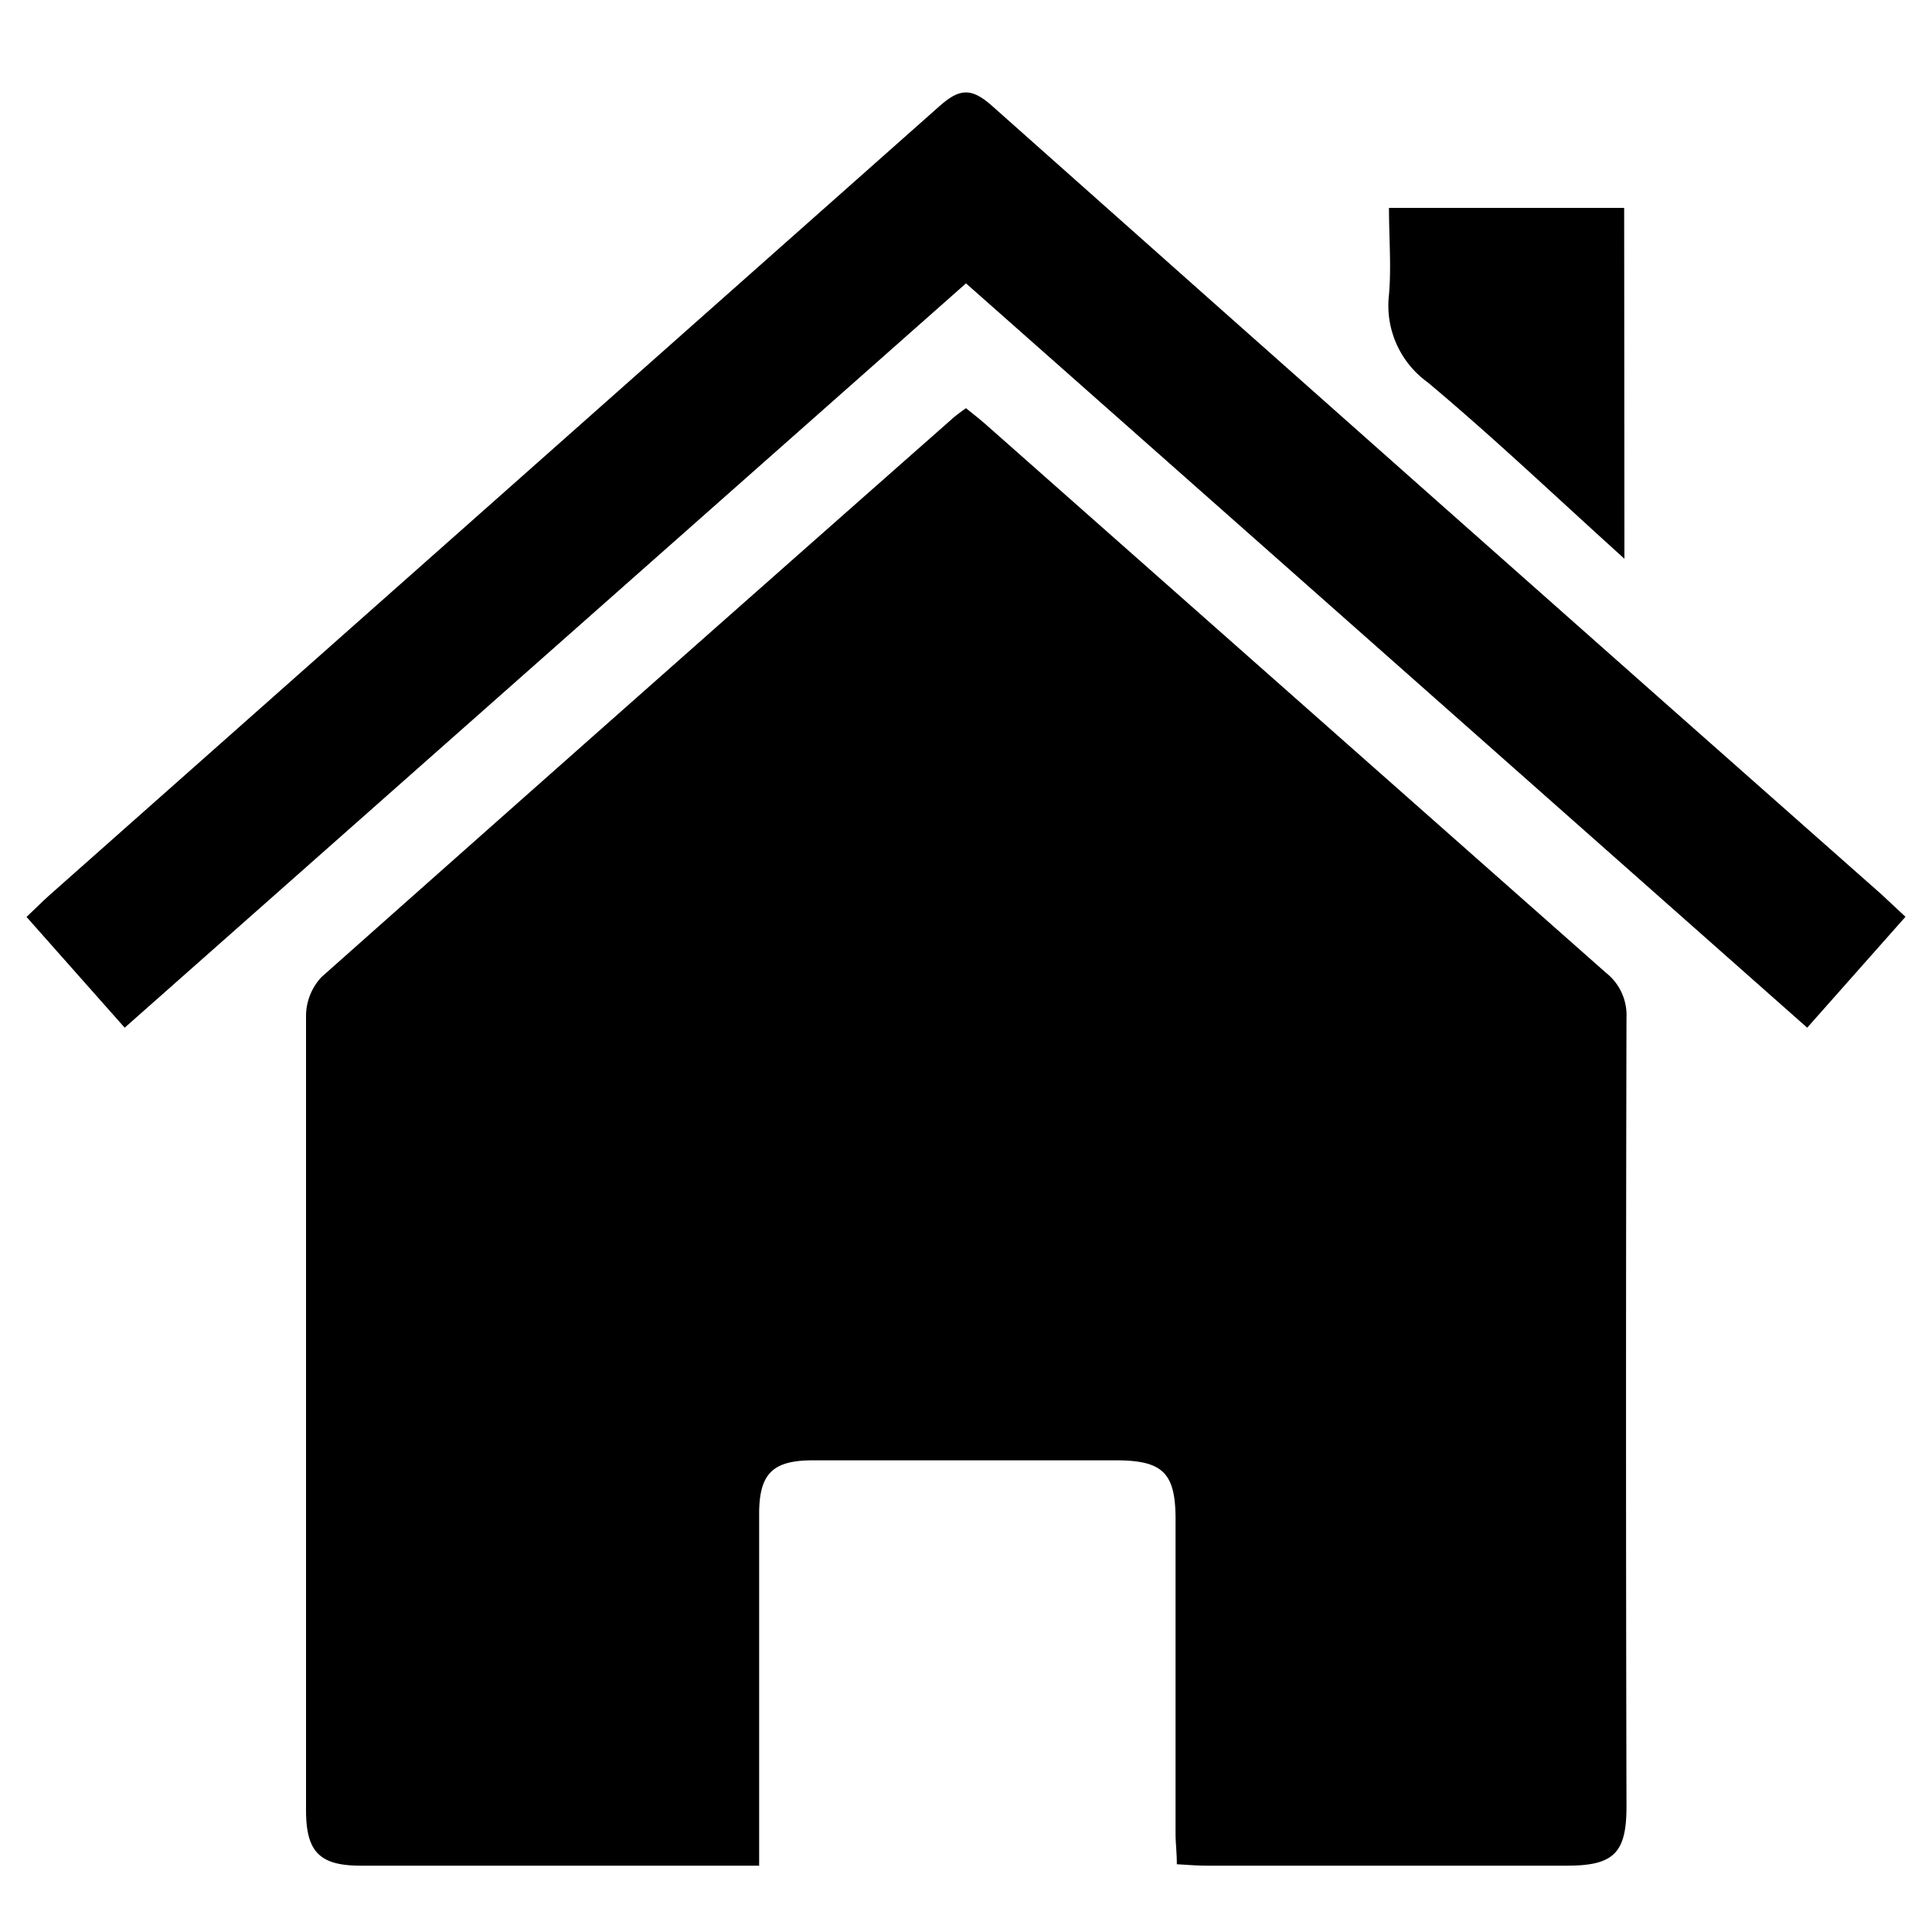 <svg xmlns="http://www.w3.org/2000/svg" id="Layer_1" data-name="Layer 1" viewBox="0 0 150 150"><path d="M75,31.69c.6.49,1.16.92,1.68,1.39q24,21.22,48,42.44A4.18,4.18,0,0,1,126.28,79q-.07,30.63,0,61.27c0,3.61-1,4.58-4.62,4.58h-28c-.71,0-1.41-.06-2.29-.11,0-.88-.1-1.64-.1-2.41q0-12.19,0-24.38c0-3.61-1-4.57-4.64-4.57q-11.76,0-23.51,0c-3.1,0-4.17,1-4.18,4.12q0,12.4,0,24.81v2.54H28c-3.19,0-4.24-1.08-4.24-4.31q0-30.84,0-61.69a4.44,4.44,0,0,1,1.21-3Q49.4,54.15,73.91,32.53C74.22,32.25,74.57,32,75,31.69Z"></path><path d="M147.94,71.18l-7.63,8.61-32.7-28.94L75,22,9.68,79.79l-7.62-8.6c.66-.62,1.2-1.17,1.77-1.68Q38.39,38.89,72.92,8.26c1.54-1.37,2.46-1.5,4.08-.06q34.5,30.69,69.09,61.25C146.67,70,147.22,70.51,147.94,71.18Z"></path><path d="M126.12,43.38C120.78,38.56,116,34,110.84,29.68a7.34,7.34,0,0,1-3-6.8c.19-2.18,0-4.4,0-6.74h18.26Z"></path></svg>